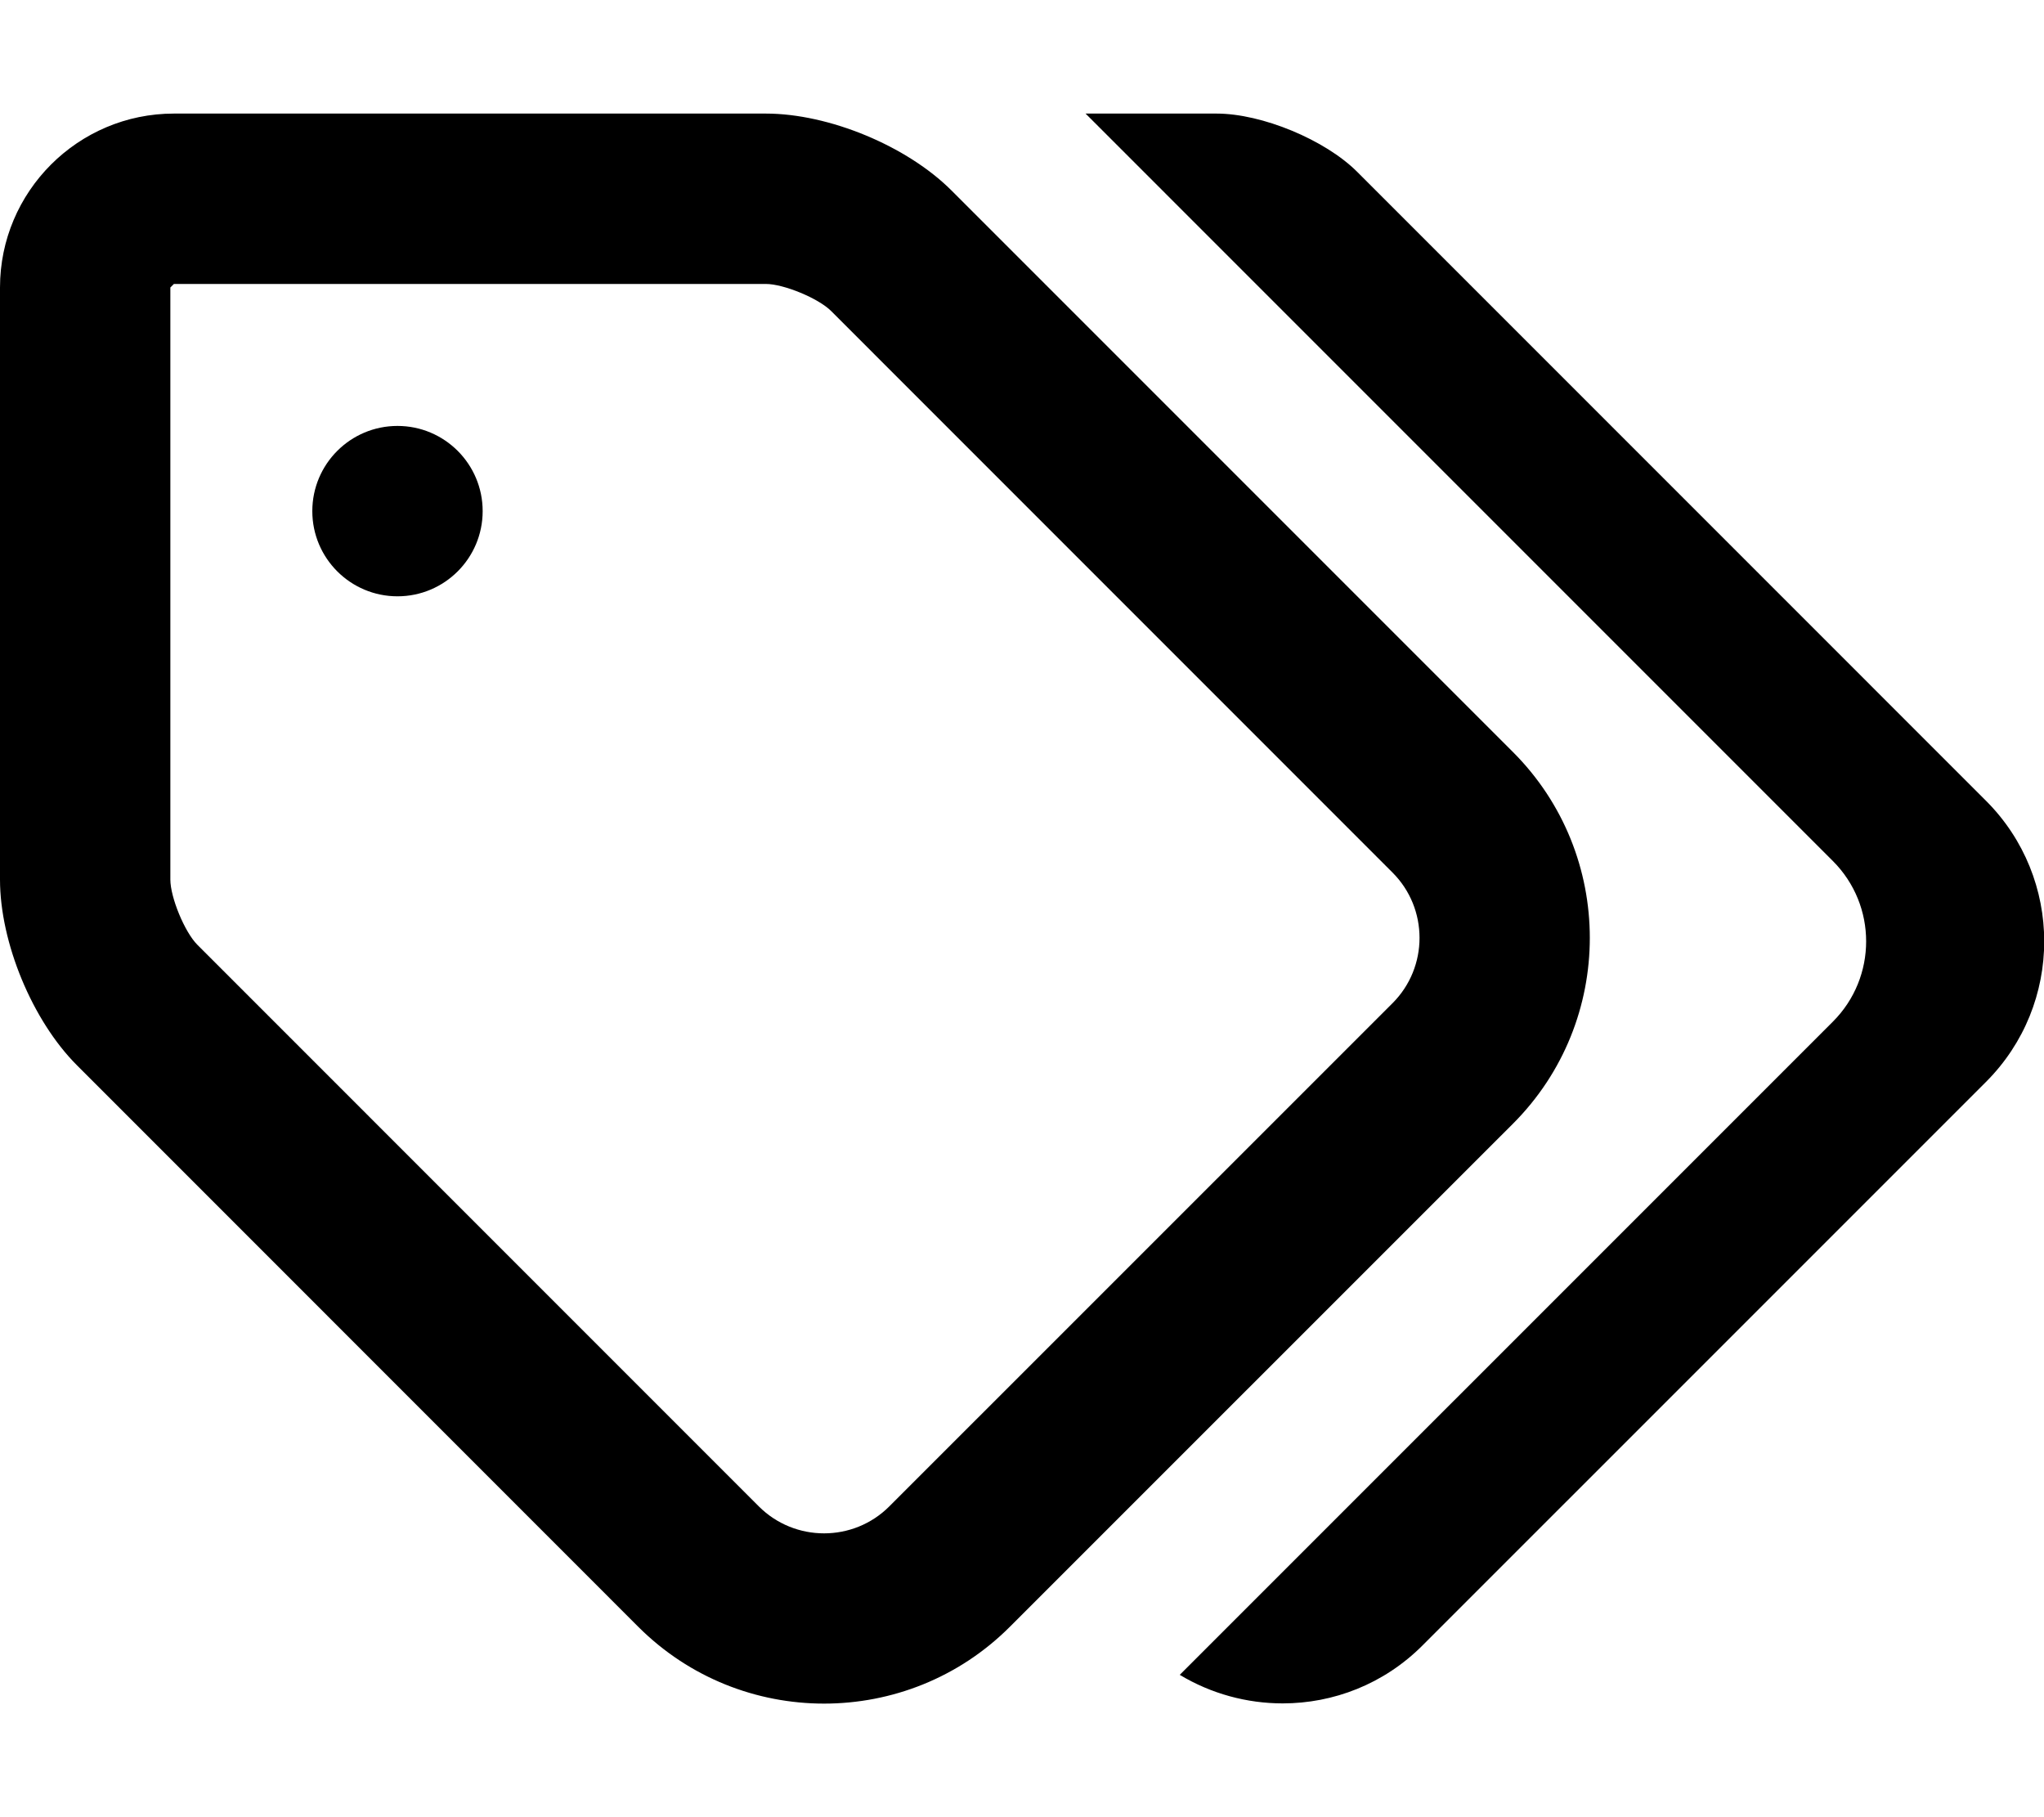 <svg xmlns="http://www.w3.org/2000/svg" viewBox="0 0 576 512"><!-- Font Awesome Pro 6.0.0-alpha2 by @fontawesome - https://fontawesome.com License - https://fontawesome.com/license (Commercial License) --><path d="M426.373 211.909L268.137 53.674C255.574 41.11 233.571 32 215.819 32H49.005C21.987 32 0 53.987 0 81.005V247.819C0 265.571 9.11 287.574 21.674 300.137L179.894 458.388C194.333 472.796 213.272 480 232.227 480S270.138 472.796 284.561 458.373L426.388 316.577C455.219 287.714 455.219 240.772 426.373 211.909ZM392.432 282.636L250.62 424.416C240.494 434.573 223.961 434.558 213.835 424.432L55.615 266.196C52.052 262.634 48.005 252.851 48.005 247.819V81.005L49.005 80.005H215.819C220.851 80.005 230.633 84.052 234.196 87.615L392.416 245.85C402.558 255.992 402.558 272.494 392.432 282.636ZM136.014 144.012C136.014 157.271 125.263 168.014 112.012 168.014S88.009 157.271 88.009 144.012S98.76 120.009 112.012 120.009S136.014 130.753 136.014 144.012ZM559.654 304.829L400.829 463.645C389.941 474.531 375.711 479.939 361.462 479.939C351.416 479.939 341.358 477.25 332.457 471.896L516.505 287.859C529.005 275.361 529.005 255.098 516.507 242.598L305.915 32H342.841C355.6 32 373.42 39.382 382.442 48.404L559.656 225.624C581.53 247.495 581.528 282.958 559.654 304.829Z"/></svg>